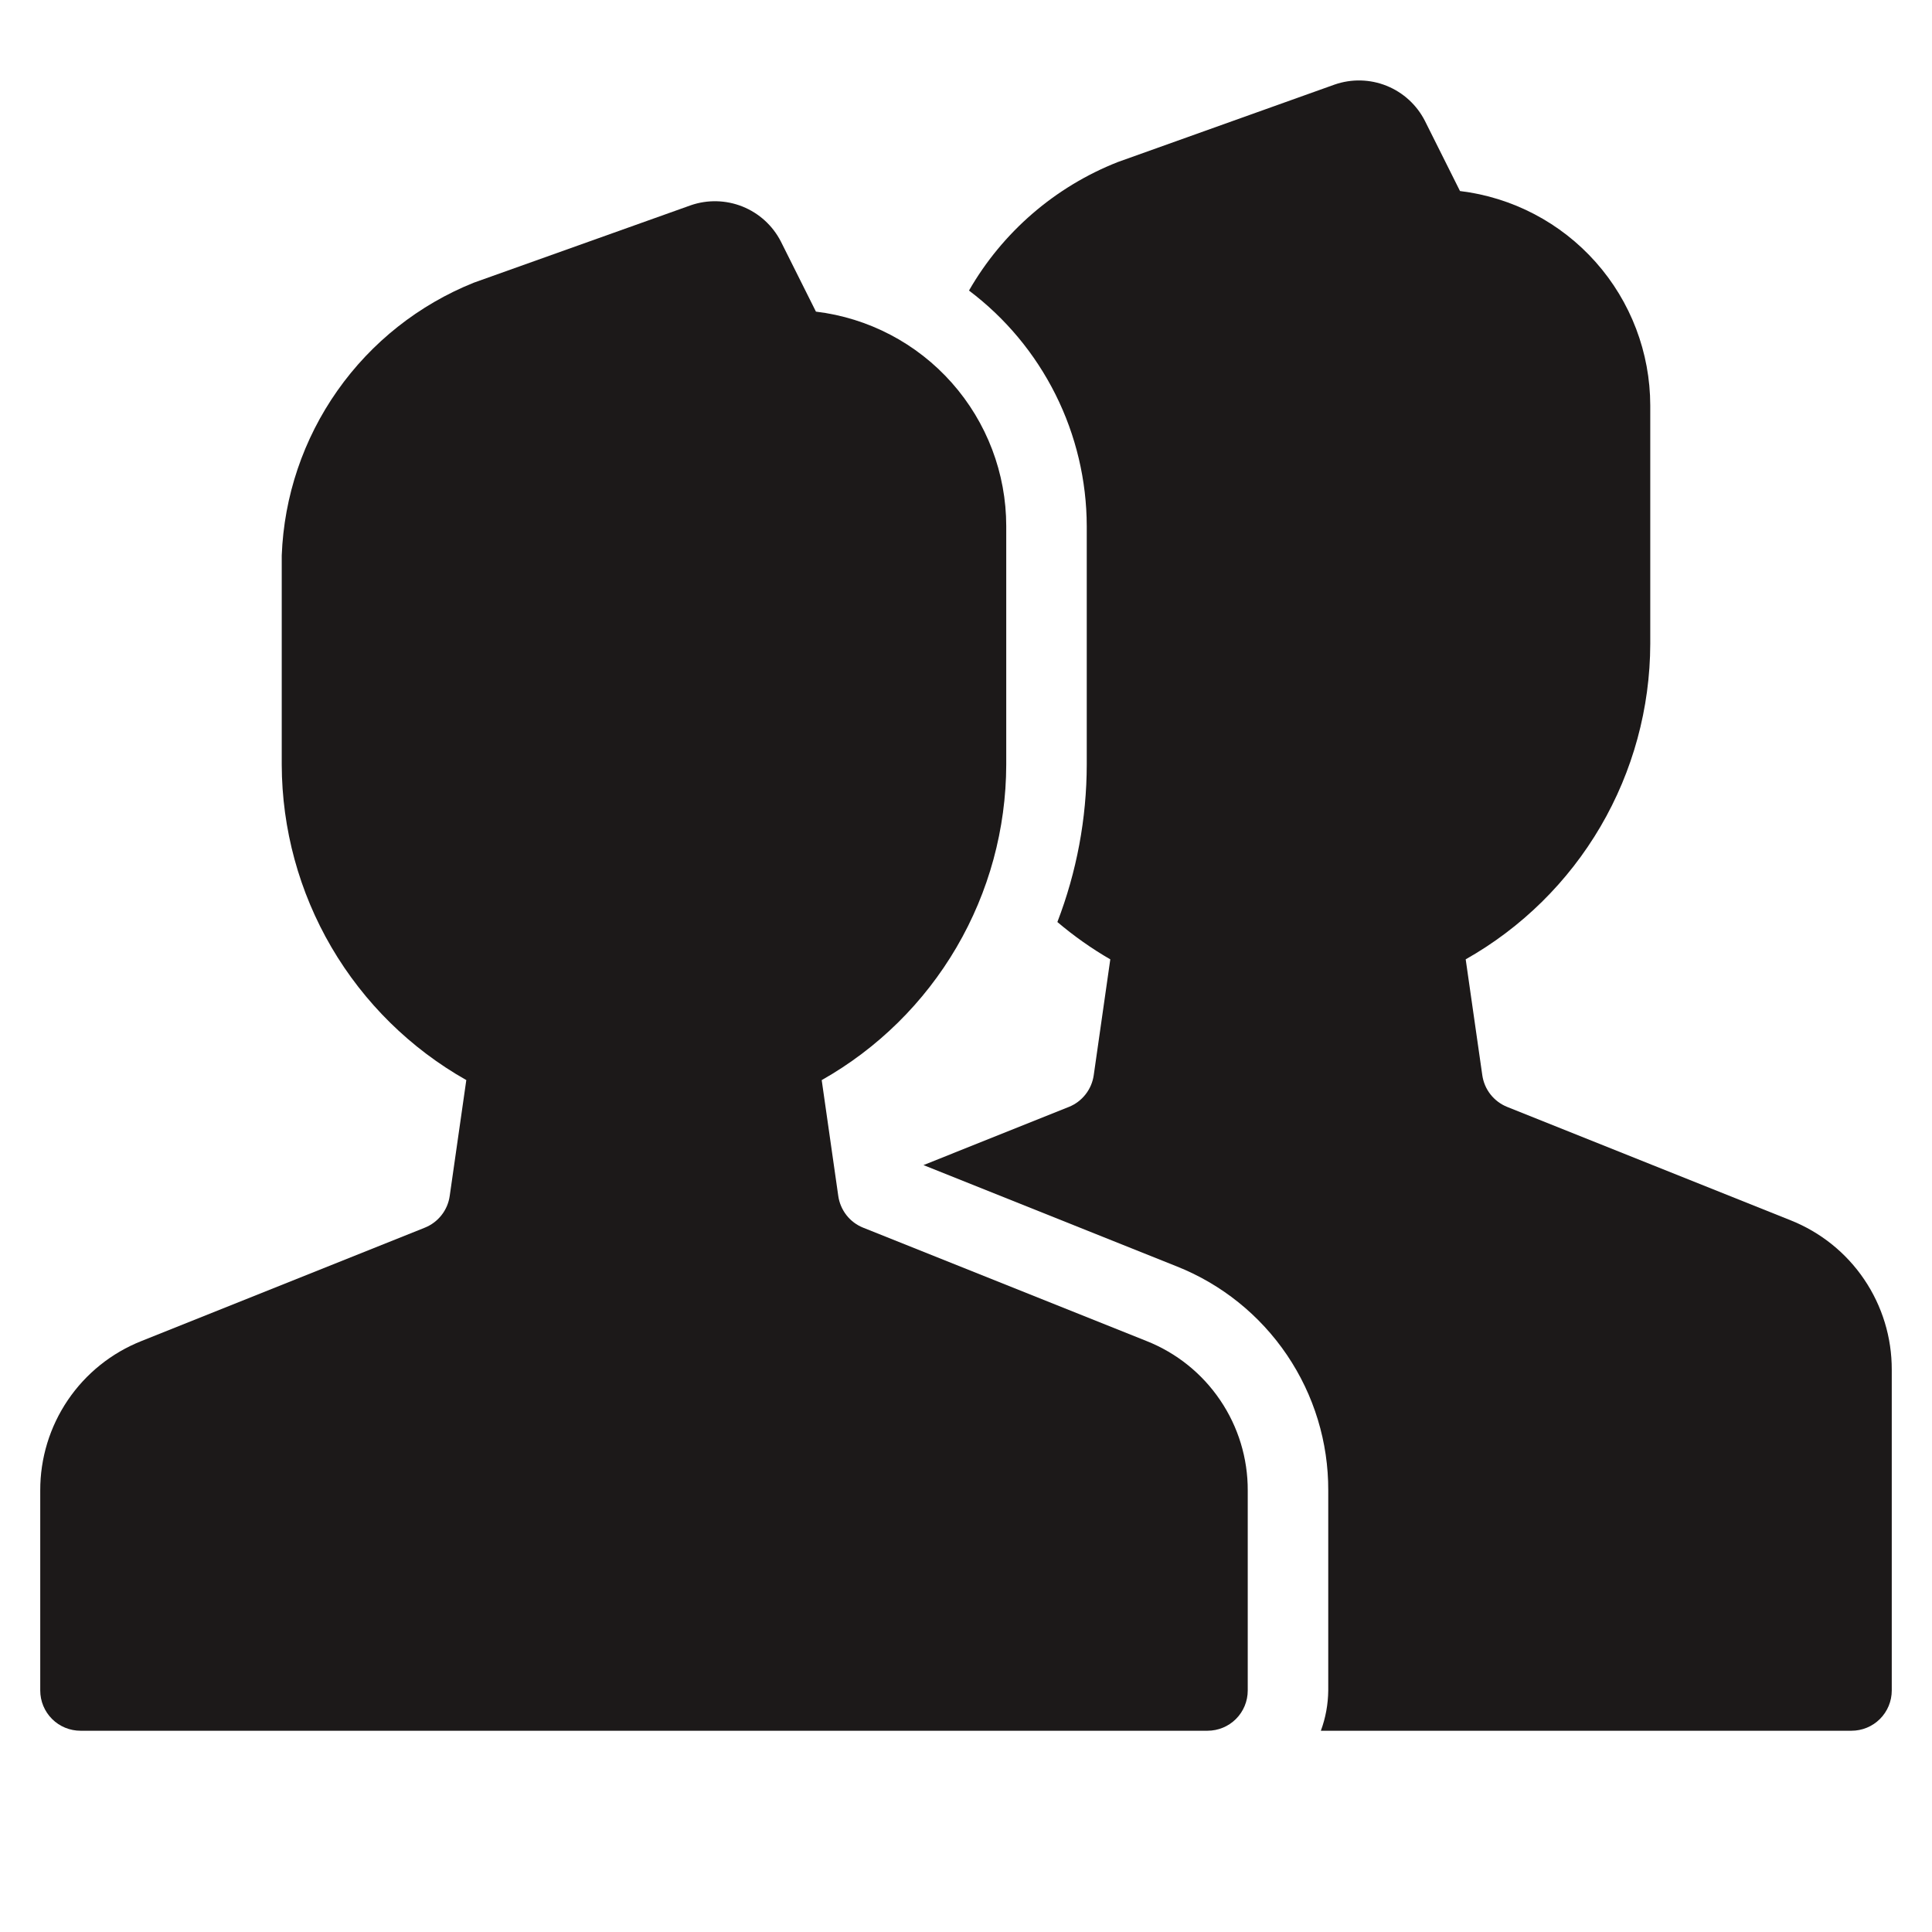 <svg width="64" height="64" viewBox="0 0 64 64" fill="none" xmlns="http://www.w3.org/2000/svg">
<path d="M59.313 40.423L49.925 36.667C49.708 36.579 49.518 36.437 49.373 36.252C49.229 36.068 49.136 35.849 49.103 35.617L48.553 31.779C50.404 30.733 51.945 29.215 53.019 27.381C54.093 25.546 54.661 23.459 54.667 21.333V13.429C54.664 11.68 54.022 9.992 52.861 8.684C51.7 7.376 50.1 6.538 48.364 6.328L47.2 4C46.931 3.474 46.48 3.062 45.932 2.842C45.383 2.621 44.773 2.607 44.215 2.8L37.032 5.367C34.952 6.185 33.212 7.687 32.099 9.625C33.308 10.536 34.289 11.715 34.966 13.069C35.643 14.423 35.997 15.916 36 17.429V25.333C35.997 27.115 35.667 28.88 35.027 30.543C35.573 31.007 36.16 31.421 36.78 31.78L36.231 35.62C36.197 35.852 36.104 36.07 35.959 36.254C35.815 36.438 35.625 36.581 35.408 36.668L30.591 38.595L38.972 41.947C40.46 42.536 41.735 43.56 42.632 44.885C43.529 46.21 44.006 47.775 44 49.375V56C43.995 56.455 43.913 56.906 43.755 57.333H61.333C61.687 57.333 62.026 57.193 62.276 56.943C62.526 56.693 62.667 56.354 62.667 56V45.375C62.67 44.308 62.352 43.265 61.754 42.382C61.156 41.498 60.305 40.816 59.313 40.423Z" fill="#1C1919"/>
<path d="M40 57.333H2.667C2.313 57.333 1.974 57.193 1.724 56.943C1.474 56.693 1.333 56.354 1.333 56V49.375C1.33 48.308 1.648 47.265 2.246 46.382C2.844 45.498 3.695 44.816 4.687 44.423L14.075 40.667C14.292 40.58 14.482 40.437 14.626 40.253C14.771 40.069 14.864 39.85 14.897 39.619L15.447 35.779C13.596 34.733 12.055 33.215 10.981 31.381C9.907 29.546 9.339 27.459 9.333 25.333V18.4C9.407 16.44 10.048 14.543 11.178 12.939C12.307 11.335 13.878 10.093 15.699 9.363L22.883 6.8C23.441 6.607 24.05 6.623 24.599 6.843C25.147 7.064 25.597 7.474 25.867 8L27.029 10.323C28.767 10.532 30.368 11.371 31.529 12.68C32.691 13.99 33.333 15.679 33.333 17.429V25.333C33.328 27.459 32.76 29.546 31.686 31.381C30.612 33.217 29.071 34.734 27.22 35.78L27.769 39.619C27.802 39.85 27.896 40.069 28.04 40.254C28.184 40.438 28.375 40.581 28.592 40.668L37.98 44.423C38.972 44.816 39.822 45.498 40.42 46.382C41.019 47.265 41.337 48.308 41.333 49.375V56C41.333 56.354 41.193 56.693 40.943 56.943C40.693 57.193 40.354 57.333 40 57.333Z" fill="#1C1919"/>
</svg>
